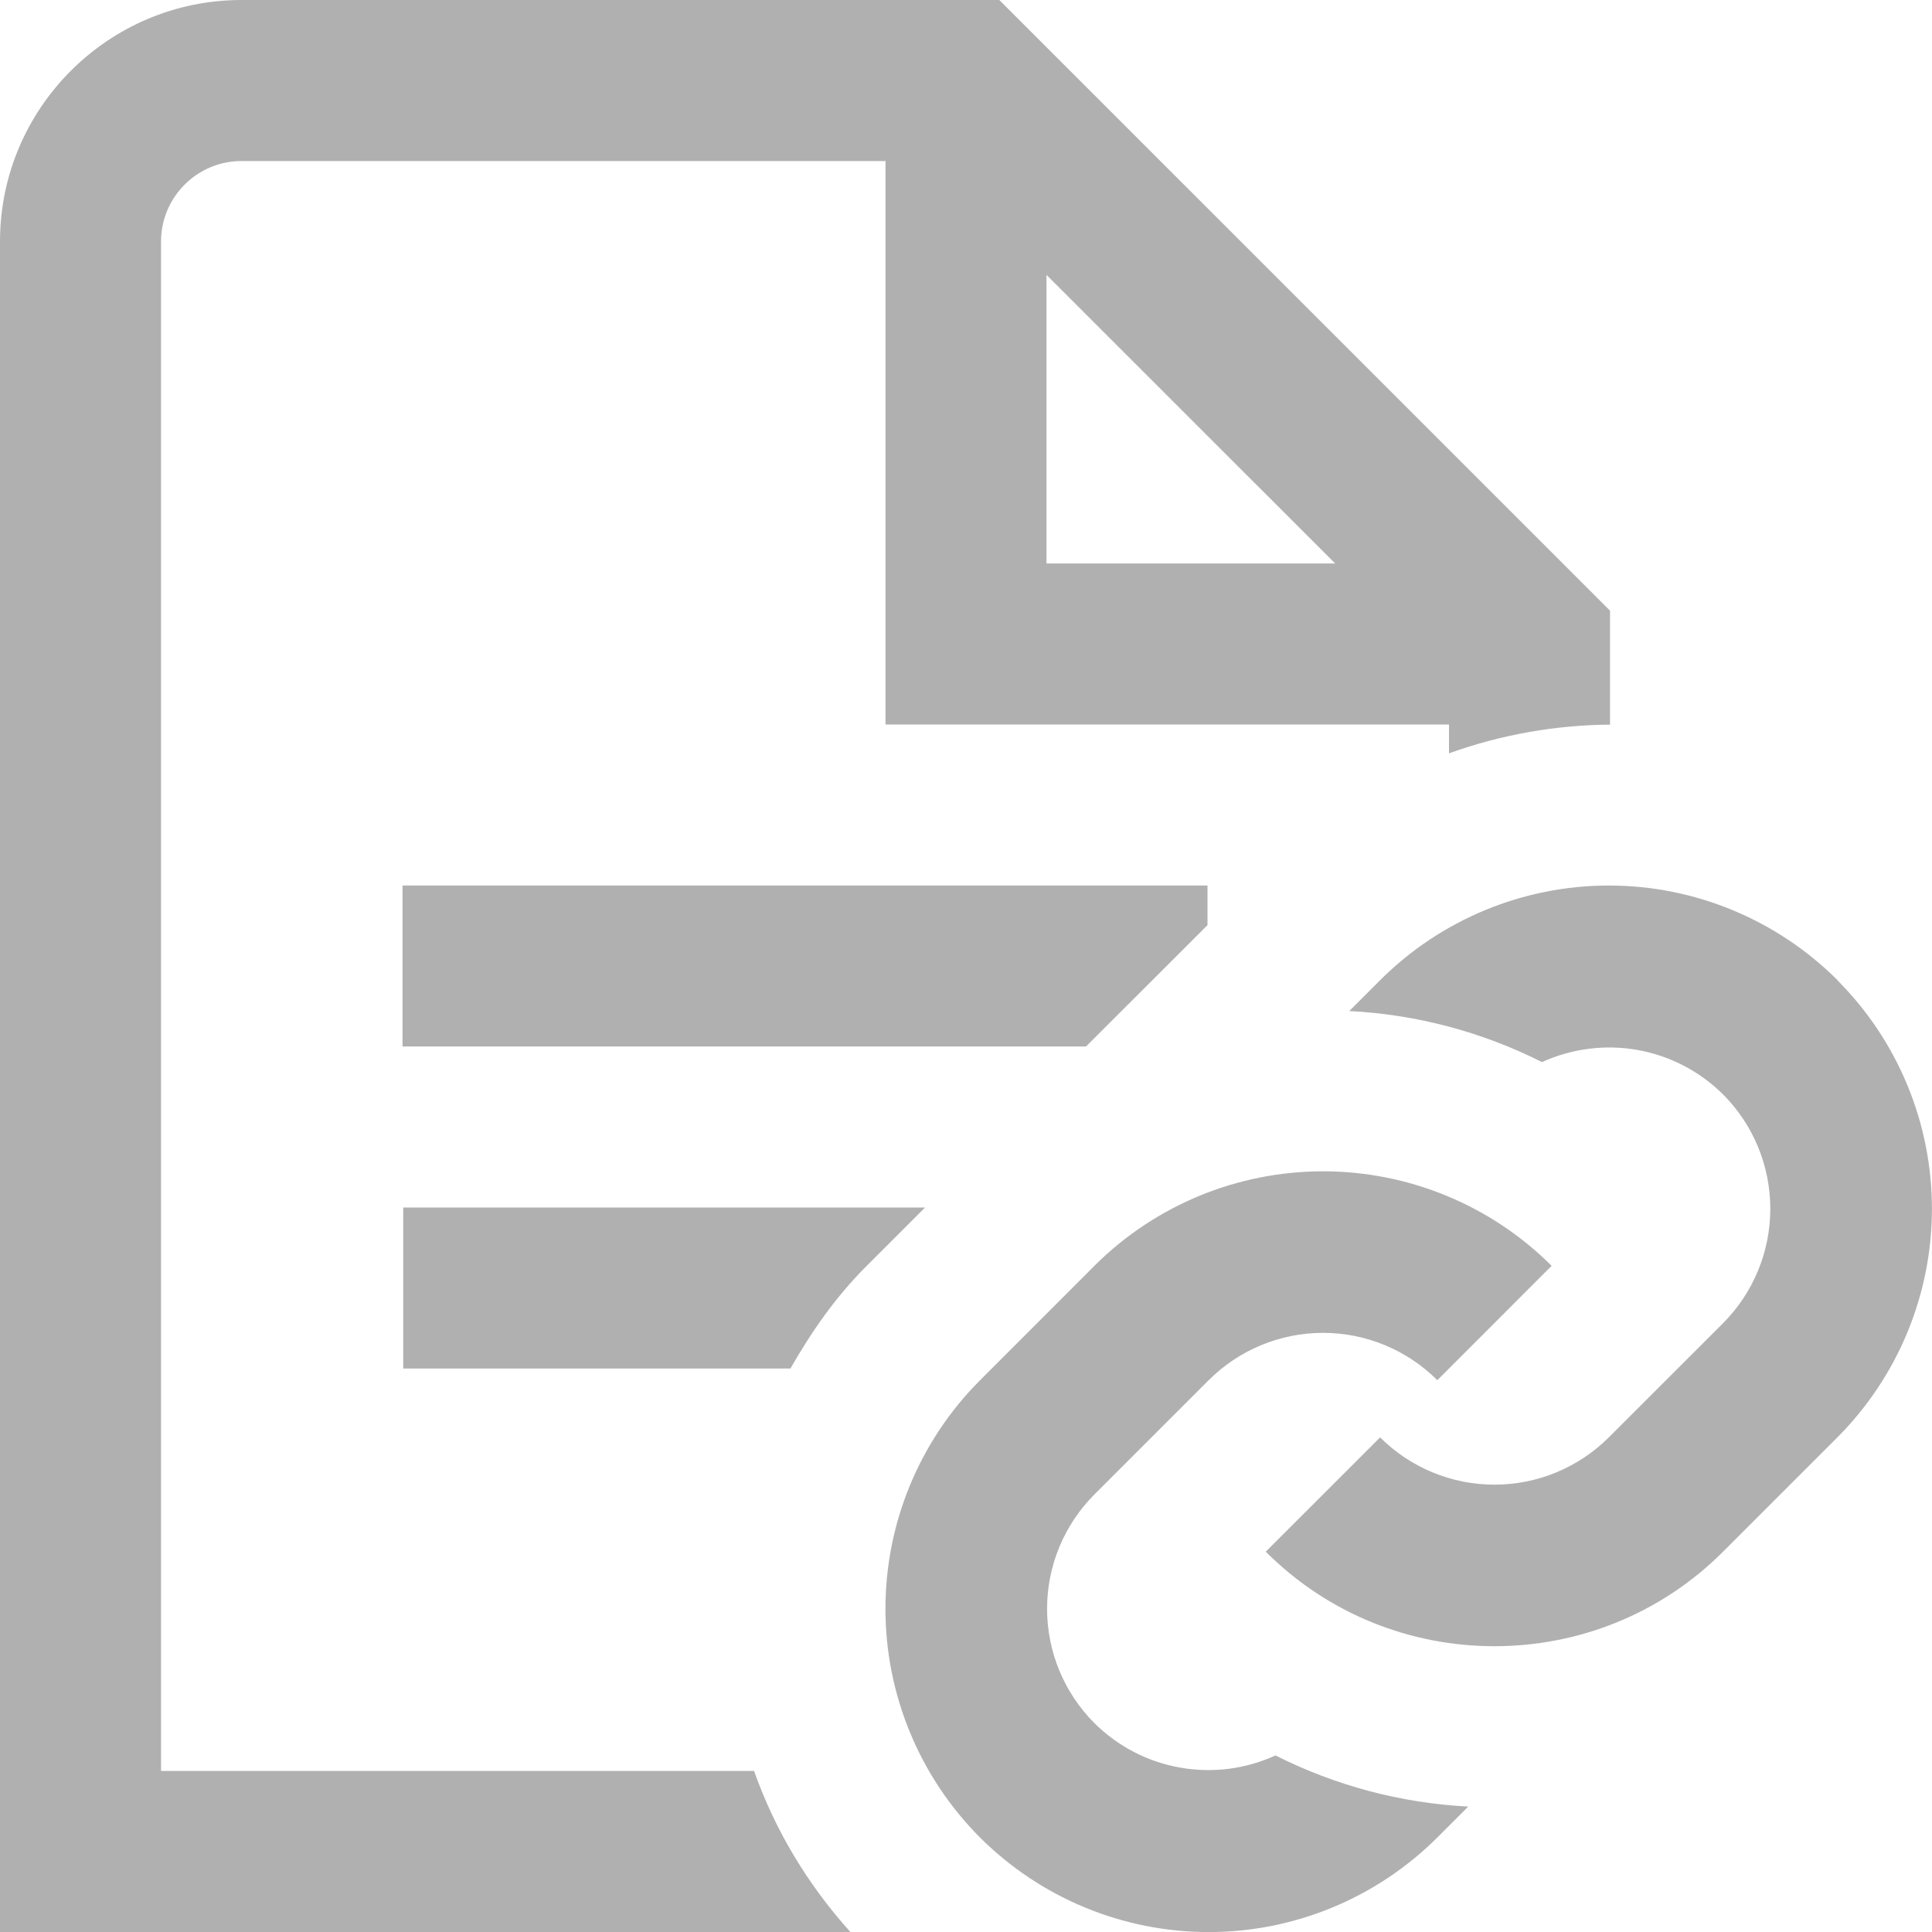 <?xml version="1.0" encoding="UTF-8"?> <svg xmlns="http://www.w3.org/2000/svg" width="26" height="26" viewBox="0 0 26 26" fill="none"><g clip-path="url(#clip0_1850_1205)"><path d="M5.417 11.917H16.25V12.45L14.615 14.083H5.417V11.917ZM5.426 16.25V18.417H10.637C10.917 17.928 11.24 17.459 11.657 17.042L12.449 16.25H5.426ZM10.148 23.833C10.425 24.617 10.859 25.35 11.444 26H0V3.25C0 1.458 1.458 0 3.25 0H13.448L21.667 8.218V9.752C20.928 9.757 20.195 9.888 19.5 10.138V9.75H11.917V2.167H3.25C2.653 2.167 2.167 2.653 2.167 3.25V23.833H10.148ZM14.083 7.583H17.968L14.083 3.699V7.583ZM14.728 23.189C14.32 22.78 14.091 22.227 14.091 21.65C14.091 21.074 14.32 20.52 14.728 20.112L16.266 18.574C16.674 18.166 17.228 17.937 17.805 17.937C18.381 17.937 18.935 18.166 19.343 18.574L20.881 17.035C20.065 16.22 18.958 15.763 17.805 15.763C16.651 15.763 15.544 16.22 14.728 17.035L13.19 18.574C12.374 19.39 11.916 20.497 11.916 21.651C11.916 22.805 12.374 23.911 13.188 24.728C14.005 25.543 15.112 26.001 16.266 26.001C17.419 26.001 18.526 25.543 19.343 24.728L19.759 24.312C18.856 24.266 17.973 24.031 17.165 23.624C16.763 23.808 16.314 23.865 15.879 23.787C15.443 23.71 15.042 23.501 14.728 23.189ZM24.728 13.19C23.911 12.375 22.805 11.917 21.651 11.917C20.497 11.917 19.391 12.375 18.574 13.19L18.158 13.606C19.061 13.652 19.944 13.886 20.751 14.293C21.154 14.11 21.602 14.053 22.038 14.13C22.474 14.208 22.875 14.417 23.189 14.729C23.596 15.137 23.824 15.691 23.824 16.267C23.824 16.844 23.596 17.397 23.189 17.806L21.65 19.344C21.242 19.751 20.689 19.98 20.111 19.98C19.535 19.98 18.981 19.751 18.573 19.344L17.034 20.882C17.883 21.731 18.996 22.154 20.111 22.154C21.226 22.154 22.339 21.731 23.188 20.882L24.726 19.344C25.541 18.527 25.999 17.421 25.999 16.267C25.999 15.114 25.541 14.007 24.726 13.191L24.728 13.19Z" fill="#B0B0B0"></path></g><defs><clipPath id="clip0_1850_1205"><rect width="26" height="26" fill="white"></rect></clipPath></defs></svg> 